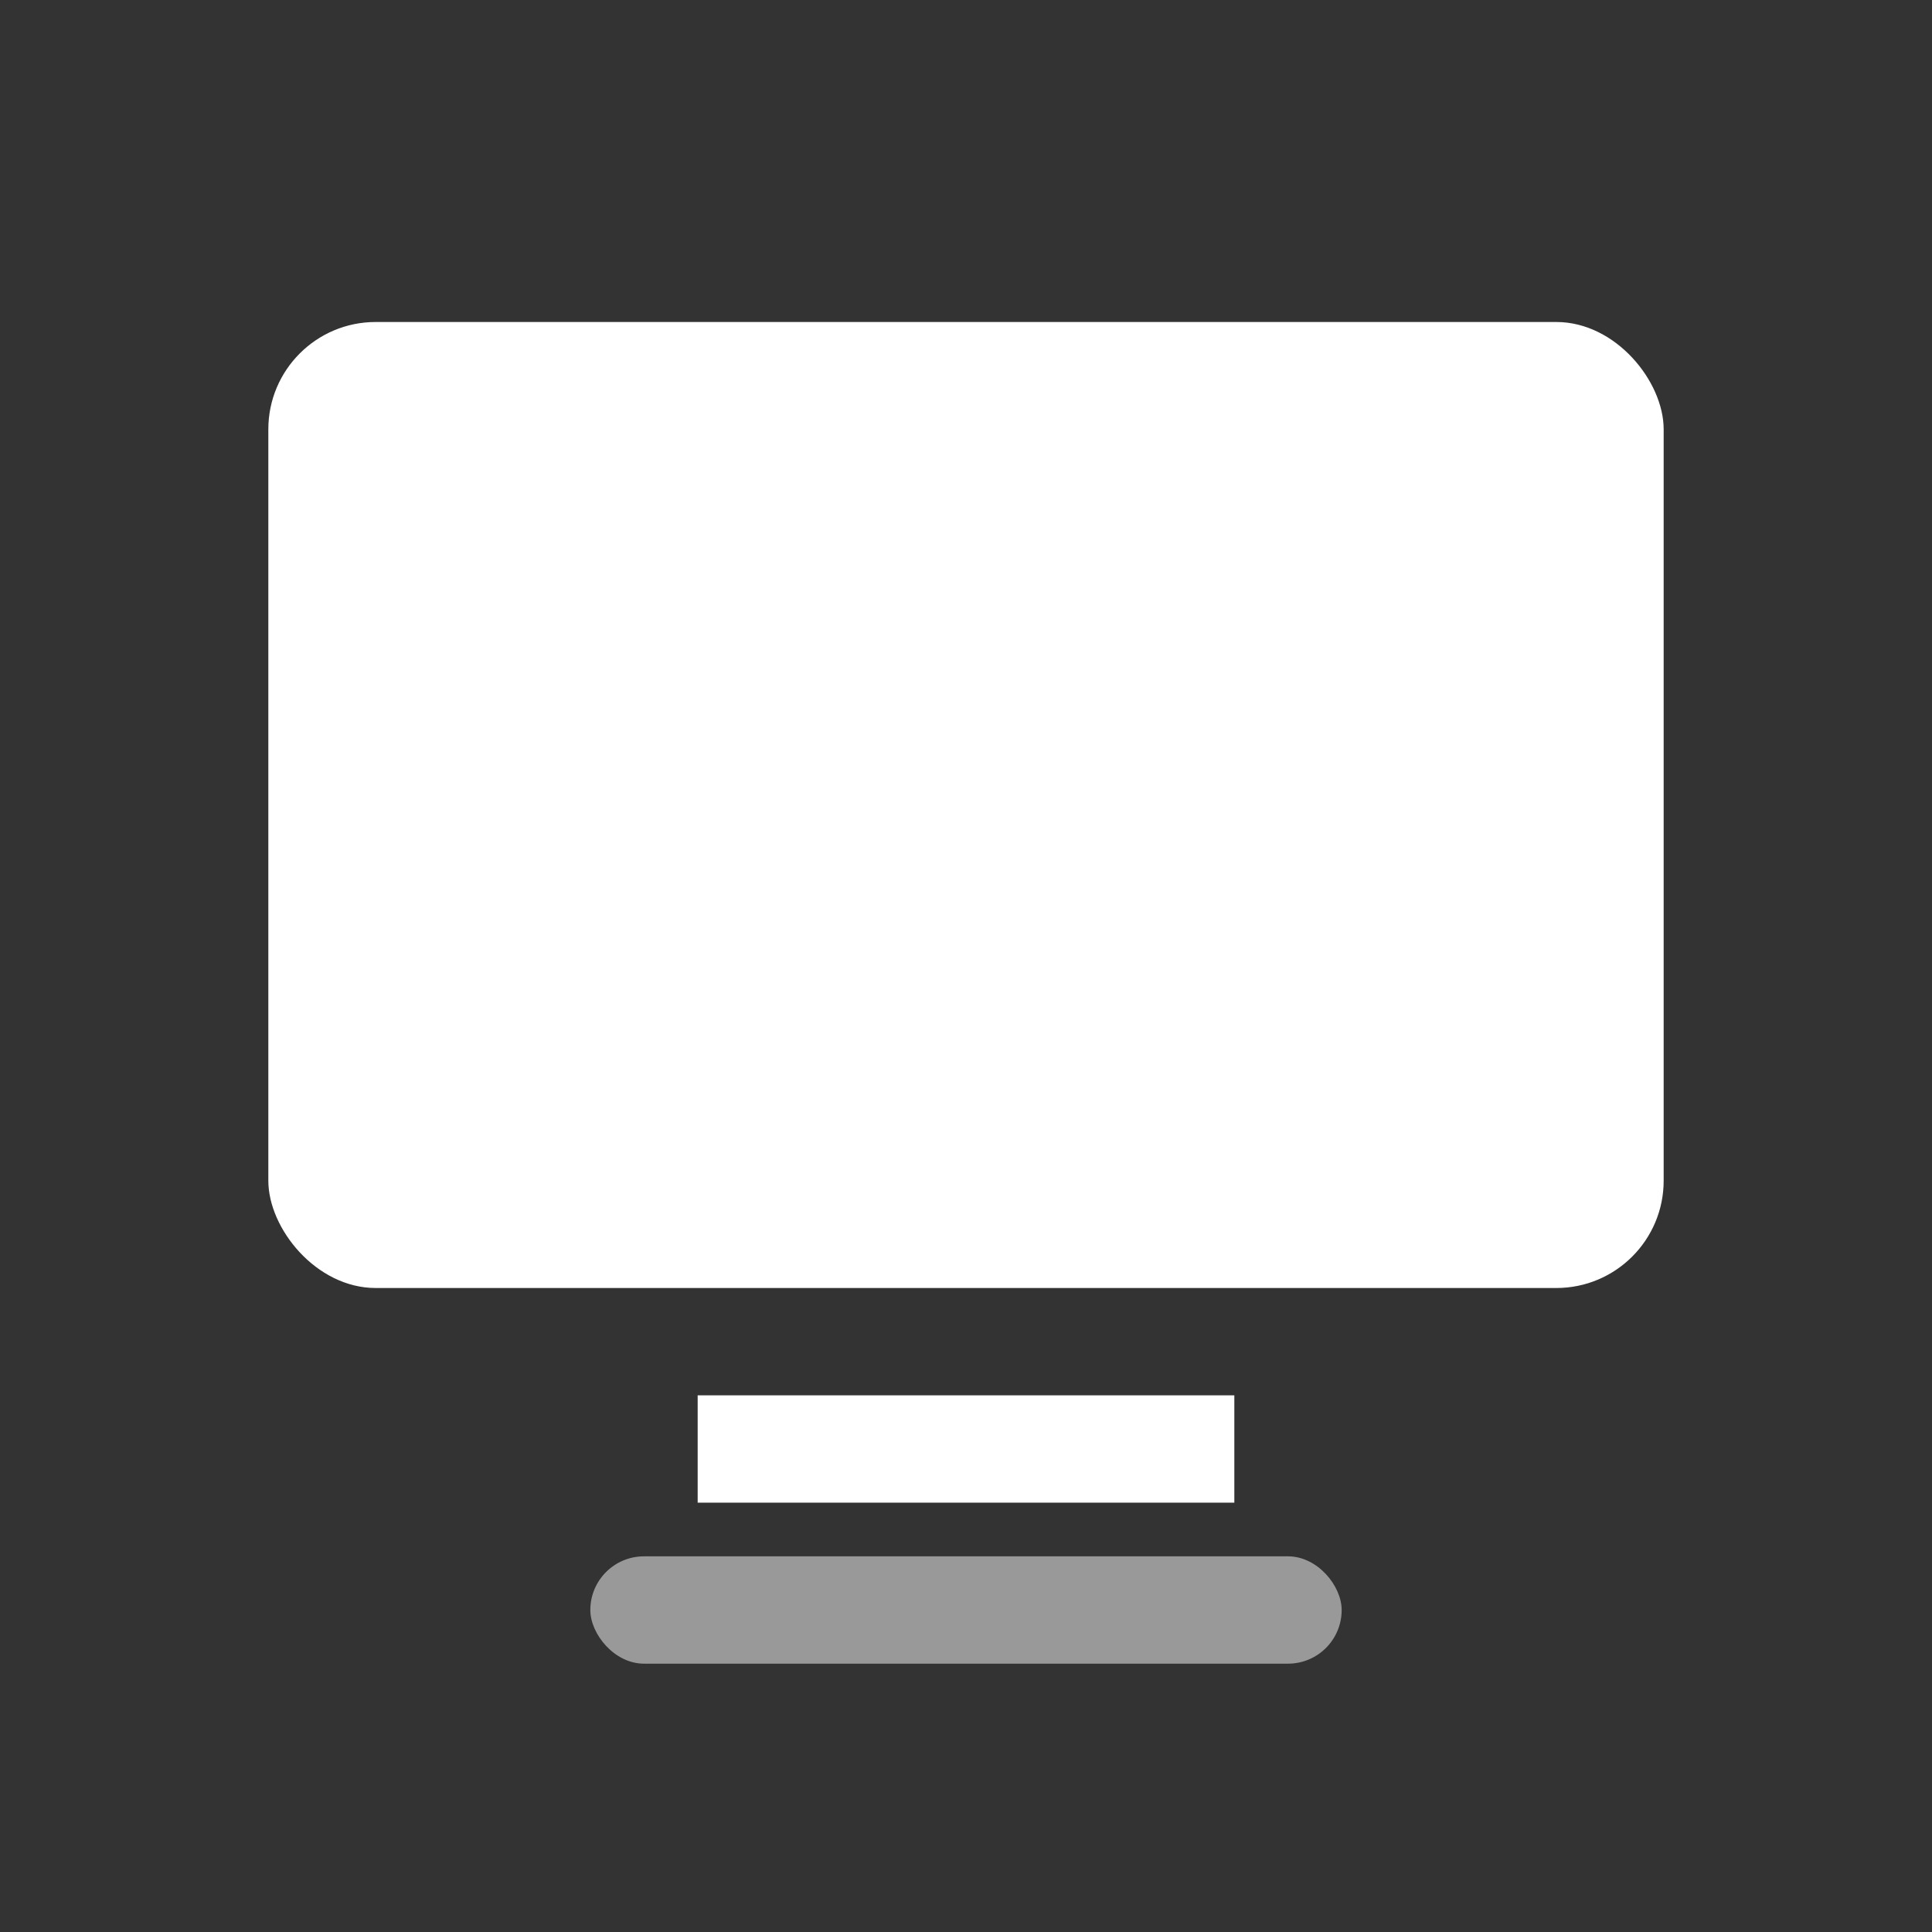 <svg 
  width="36" 
  height="36" 
  viewBox="0 0 36 36" 
  fill="none" 
  xmlns="http://www.w3.org/2000/svg"
>
  <rect x="0" y="0" width="36" height="36" fill="#333333" stroke="none"/>
  <!-- Корпус монитора -->
  <rect x="5" y="6" width="26" height="18" rx="2" ry="2" fill="white" />
  
  <!-- Экран -->
  <rect x="7" y="8" width="22" height="14" fill="white" opacity="0.5" />
  
  <!-- Подставка -->
  <rect x="13" y="26" width="10" height="2" fill="white" />
  
  <!-- Основание подставки -->
  <rect x="11" y="29" width="14" height="2" rx="1" fill="white" opacity="0.5" />
</svg>


